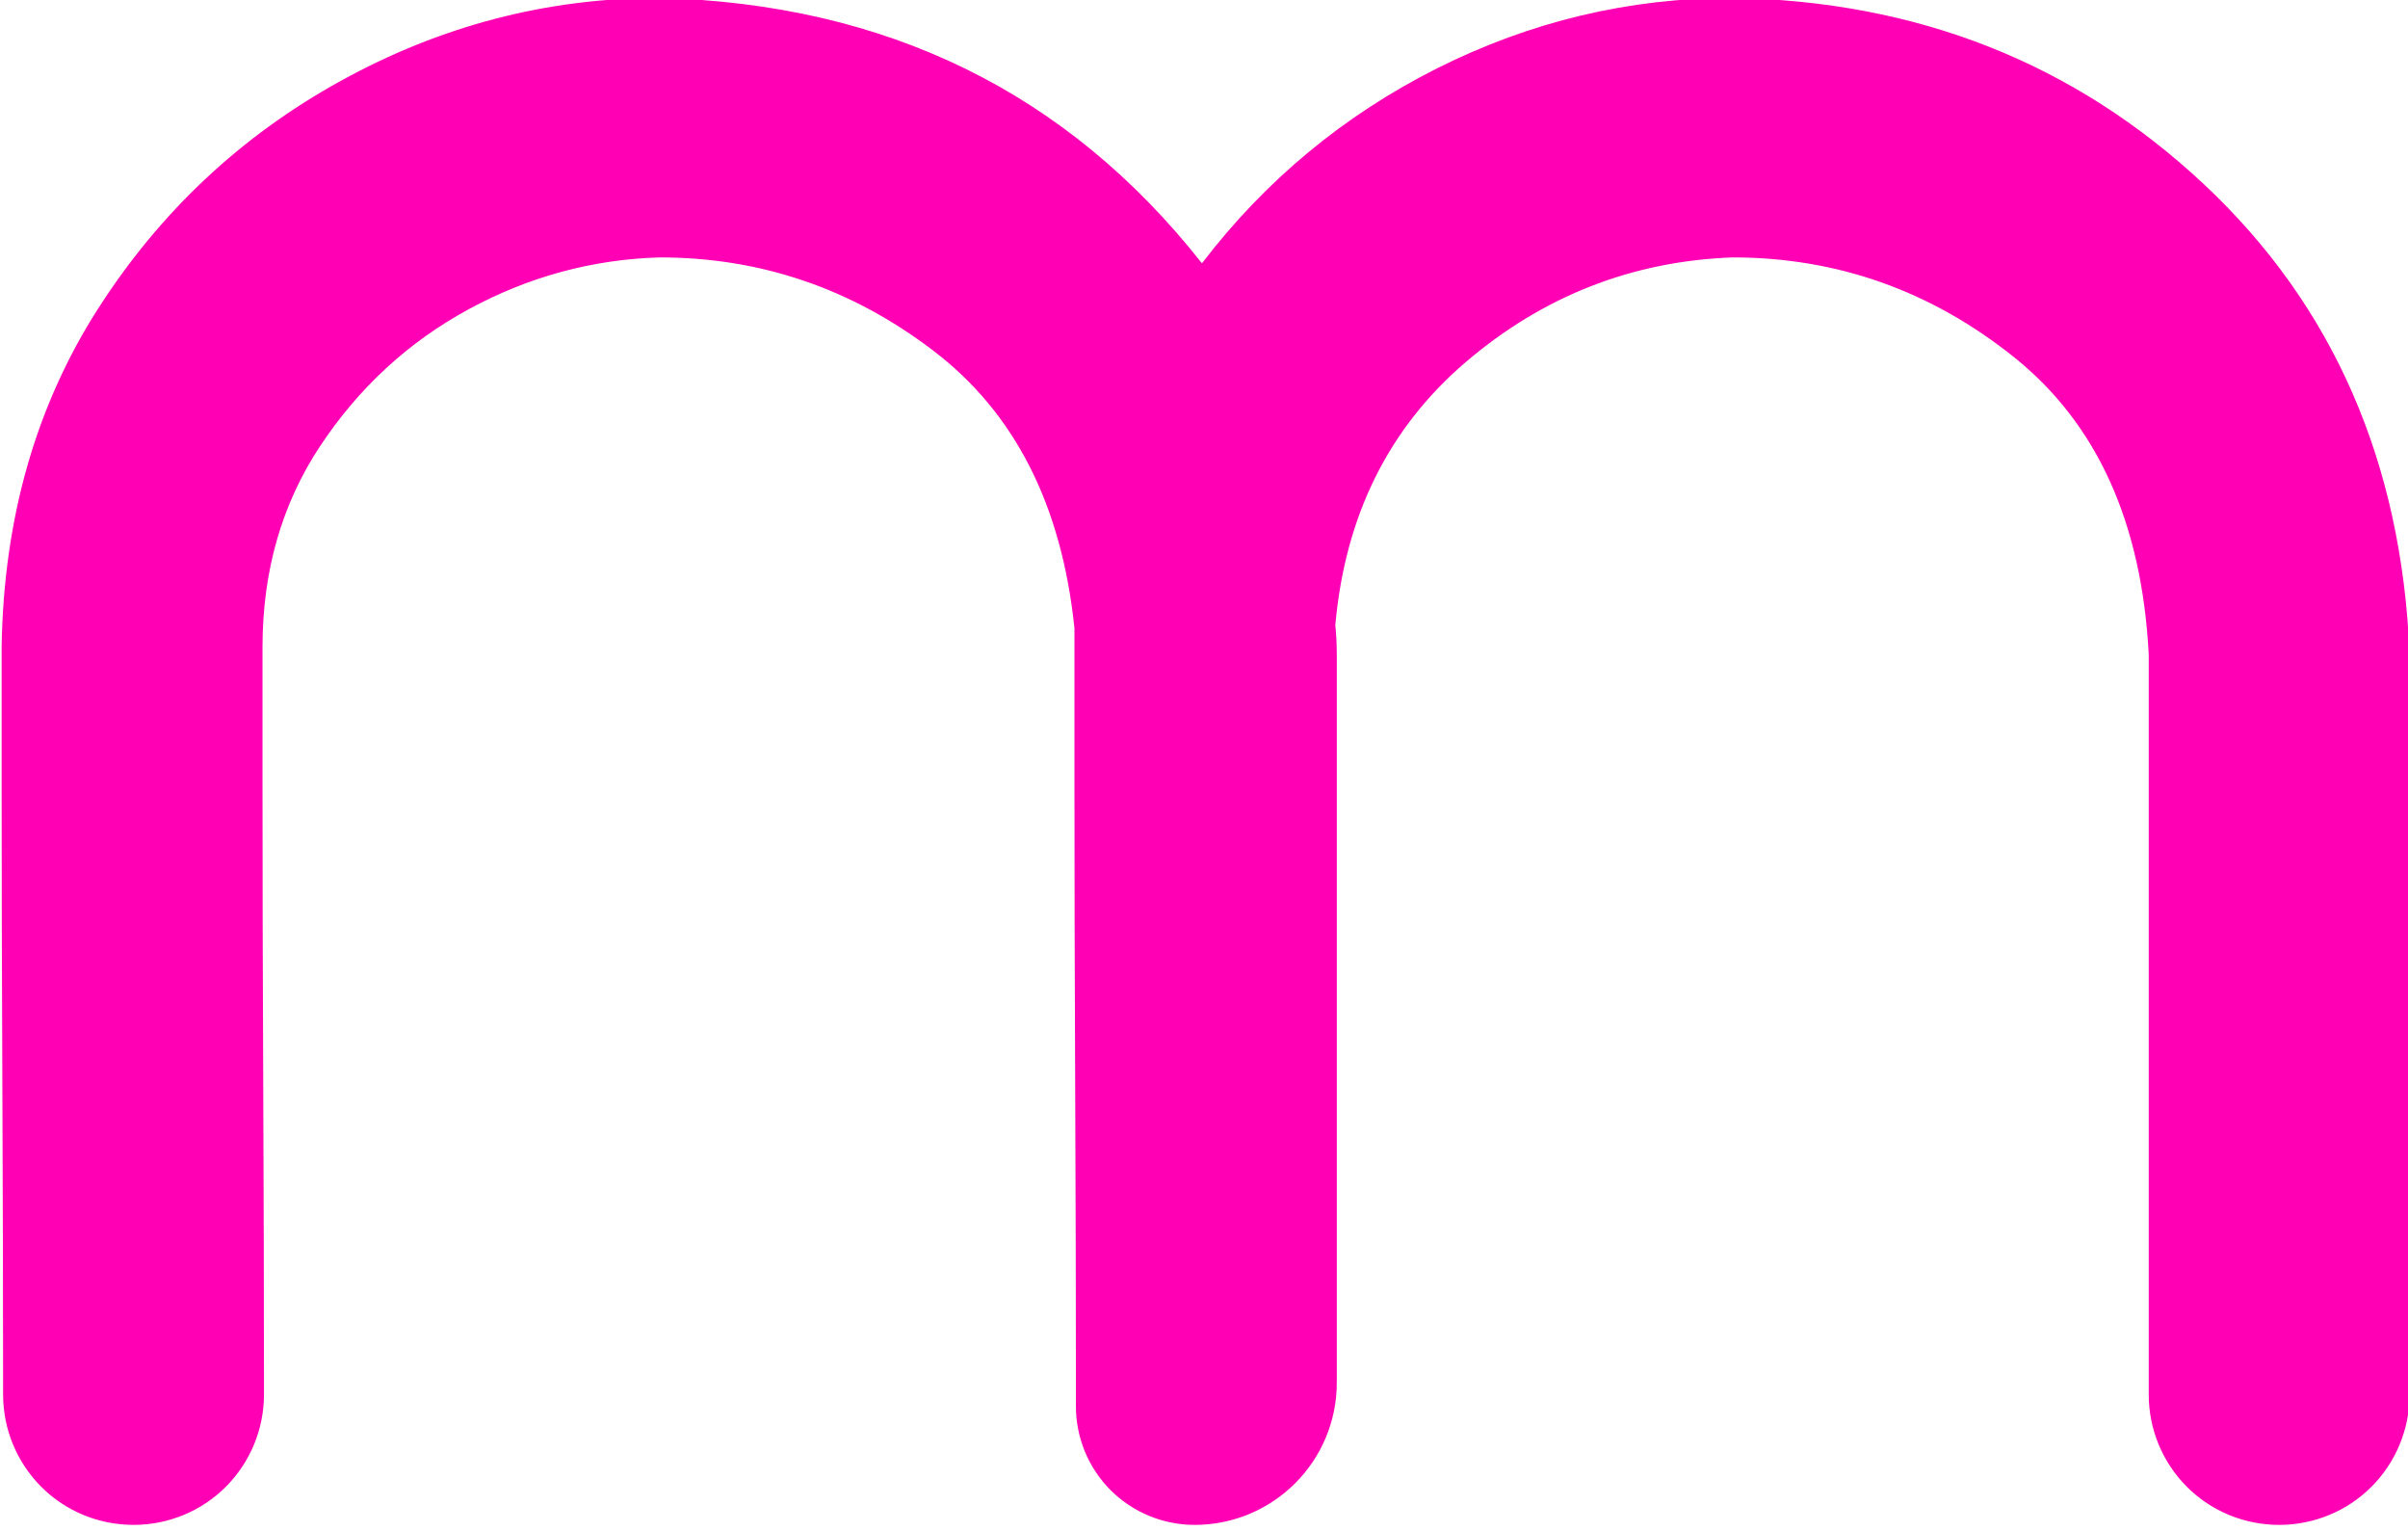 <?xml version="1.0" encoding="UTF-8" standalone="no"?>
<!DOCTYPE svg PUBLIC "-//W3C//DTD SVG 1.1//EN" "http://www.w3.org/Graphics/SVG/1.1/DTD/svg11.dtd">
<svg width="100%" height="100%" viewBox="0 0 321 204" version="1.1" xmlns="http://www.w3.org/2000/svg" xmlns:xlink="http://www.w3.org/1999/xlink" xml:space="preserve" xmlns:serif="http://www.serif.com/" style="fill-rule:evenodd;clip-rule:evenodd;stroke-linejoin:round;stroke-miterlimit:2;">
    <g transform="matrix(1,0,0,1,-510.116,-2716.08)">
        <g transform="matrix(1.638,0,0,2.38,-207.718,258.738)">
            <path d="M634.339,1110.58C634.339,1112.52 633.22,1114.38 631.23,1115.75C629.239,1117.12 626.539,1117.88 623.724,1117.88C623.723,1117.88 623.723,1117.88 623.723,1117.88C620.907,1117.88 618.207,1117.12 616.217,1115.75C614.226,1114.38 613.108,1112.52 613.108,1110.58C613.108,1096.98 613.108,1069.14 613.108,1069.14C612.551,1061.76 608.893,1056.21 602.135,1052.49C595.376,1048.77 587.742,1046.91 579.234,1046.91C571.044,1047.12 563.808,1049.08 557.526,1052.77C551.244,1056.47 547.706,1061.38 546.91,1067.5C546.99,1068.05 547.03,1068.6 547.03,1069.14L547.03,1109.92C547.03,1114.32 541.85,1117.88 535.46,1117.88C535.459,1117.88 535.458,1117.88 535.457,1117.88C532.896,1117.88 530.439,1117.18 528.628,1115.94C526.816,1114.69 525.799,1113 525.799,1111.24L525.799,1109.84C525.799,1105.14 525.779,1099.63 525.739,1093.31C525.699,1086.99 525.68,1081.34 525.68,1076.36L525.68,1067.67C524.646,1060.77 520.809,1055.59 514.17,1052.12C507.53,1048.64 500.115,1046.91 491.925,1046.91C486.438,1047.02 481.25,1047.99 476.36,1049.82C471.469,1051.65 467.454,1054.2 464.313,1057.45C461.172,1060.71 459.602,1064.47 459.602,1068.73L459.602,1076.36C459.602,1081.34 459.621,1086.99 459.661,1093.31C459.701,1099.63 459.721,1105.22 459.721,1110.09L459.721,1110.58C459.721,1112.52 458.602,1114.38 456.612,1115.75C454.621,1117.12 451.921,1117.88 449.106,1117.88C449.106,1117.88 449.105,1117.88 449.105,1117.88C446.29,1117.88 443.59,1117.12 441.599,1115.75C439.608,1114.38 438.49,1112.52 438.49,1110.58C438.49,1110.42 438.49,1110.26 438.49,1110.09C438.49,1105.22 438.47,1099.63 438.43,1093.31C438.391,1086.99 438.371,1081.34 438.371,1076.36L438.371,1068.73C438.53,1061.57 441.134,1055.26 446.183,1049.82C451.232,1044.38 457.832,1040.11 465.983,1037.02C474.133,1033.93 482.781,1032.38 491.925,1032.38C510.373,1032.71 525.083,1037.66 536.056,1047.24C541.225,1042.59 547.606,1038.95 555.2,1036.32C562.794,1033.7 570.805,1032.38 579.234,1032.38C594.262,1032.55 607.045,1036.02 617.581,1042.8C628.116,1049.59 633.702,1058.37 634.339,1069.14L634.339,1110.58Z" style="fill:rgb(255,0,180);fill-rule:nonzero;"/>
        </g>
    </g>
</svg>
